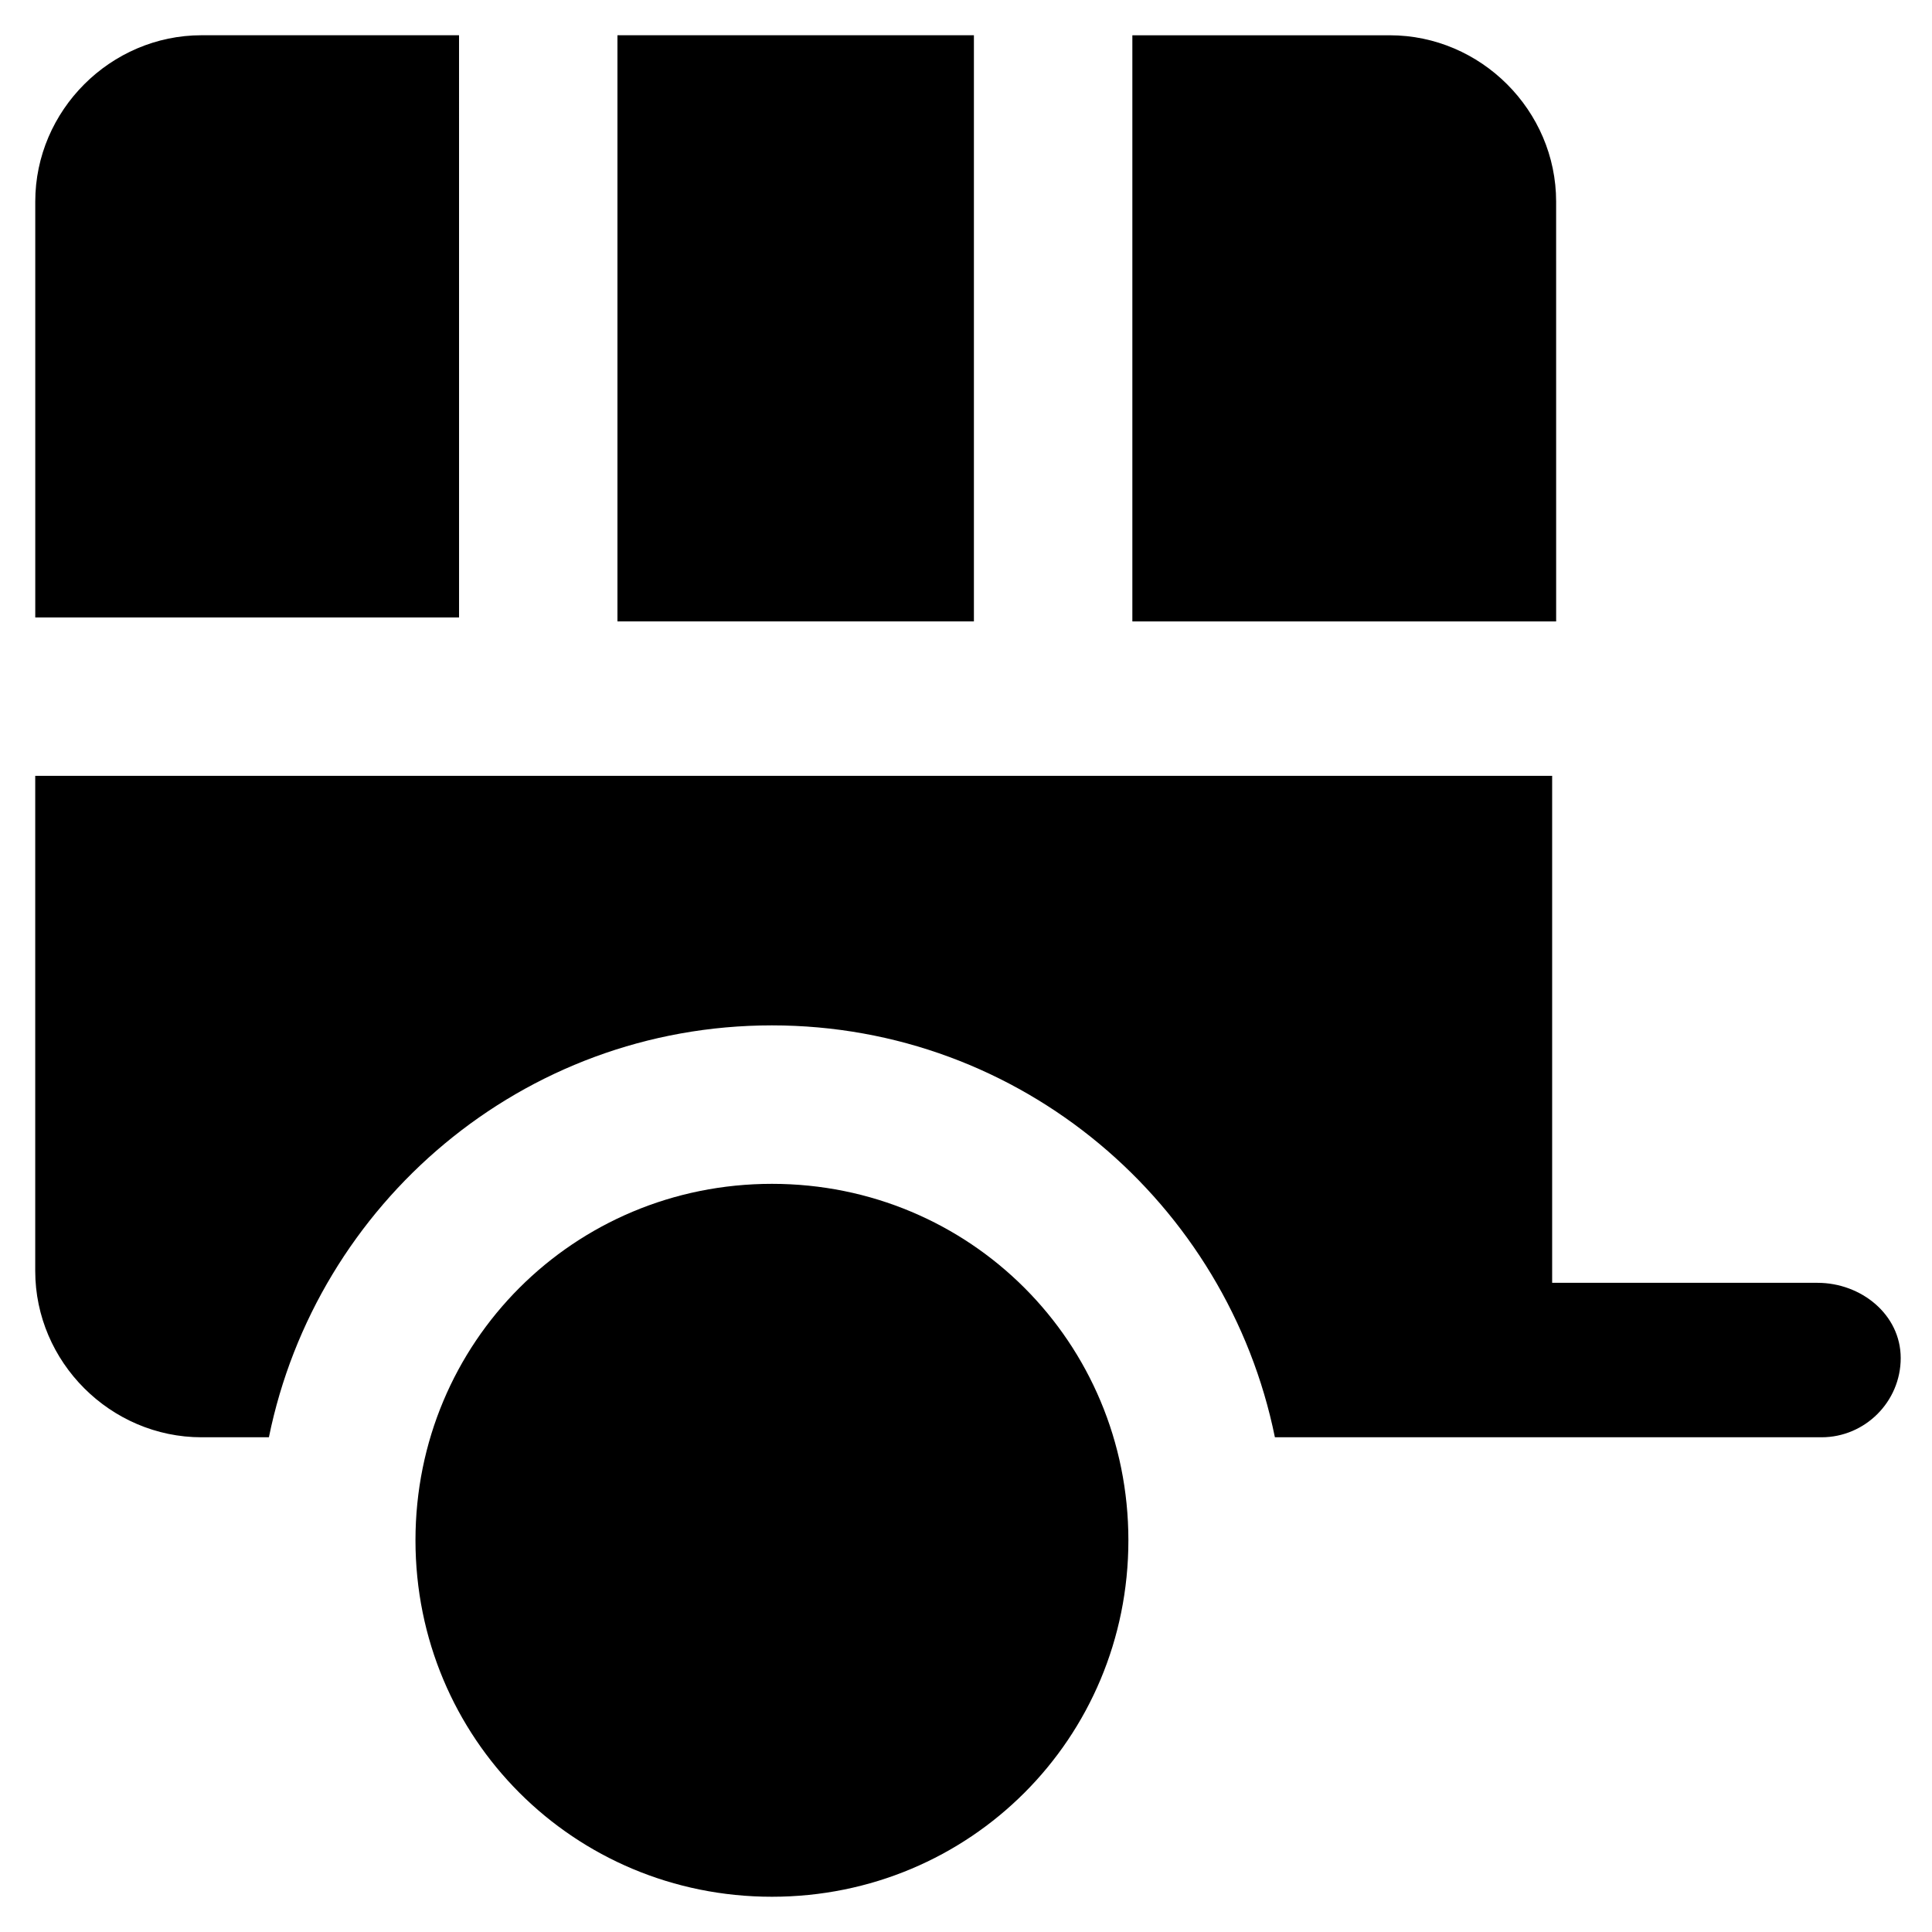 <?xml version="1.0" encoding="UTF-8"?>
<!-- Uploaded to: ICON Repo, www.svgrepo.com, Generator: ICON Repo Mixer Tools -->
<svg fill="#000000" width="800px" height="800px" version="1.1" viewBox="144 144 512 512" xmlns="http://www.w3.org/2000/svg">
 <g>
  <path d="m307.63 153.34h94.465v155.34h-94.465z"/>
  <path d="m556.39 197.43c0-24.141-19.941-44.082-44.082-44.082h-68.223v155.34h112.31z"/>
  <path d="m265.65 153.34h-68.223c-24.141 0-44.082 19.941-44.082 44.082v110.21h112.31z"/>
  <path d="m625.66 483.96h-70.324v-3.148-131.2h-402v131.2c0 24.141 19.941 44.082 44.082 44.082h17.844c12.594-61.926 67.176-109.16 133.3-109.16s120.7 47.23 133.3 109.16h29.391 1.051 1.051 113.36c11.547 0 20.992-9.445 20.992-20.992-0.004-11.543-10.5-19.941-22.043-19.941z"/>
  <path d="m348.57 457.73c-52.48 0-94.465 41.984-94.465 94.465 0 52.48 41.984 94.465 94.465 94.465 52.48 0 94.465-41.984 94.465-94.465 0-52.48-41.984-94.465-94.465-94.465z"/>
 </g>
</svg>